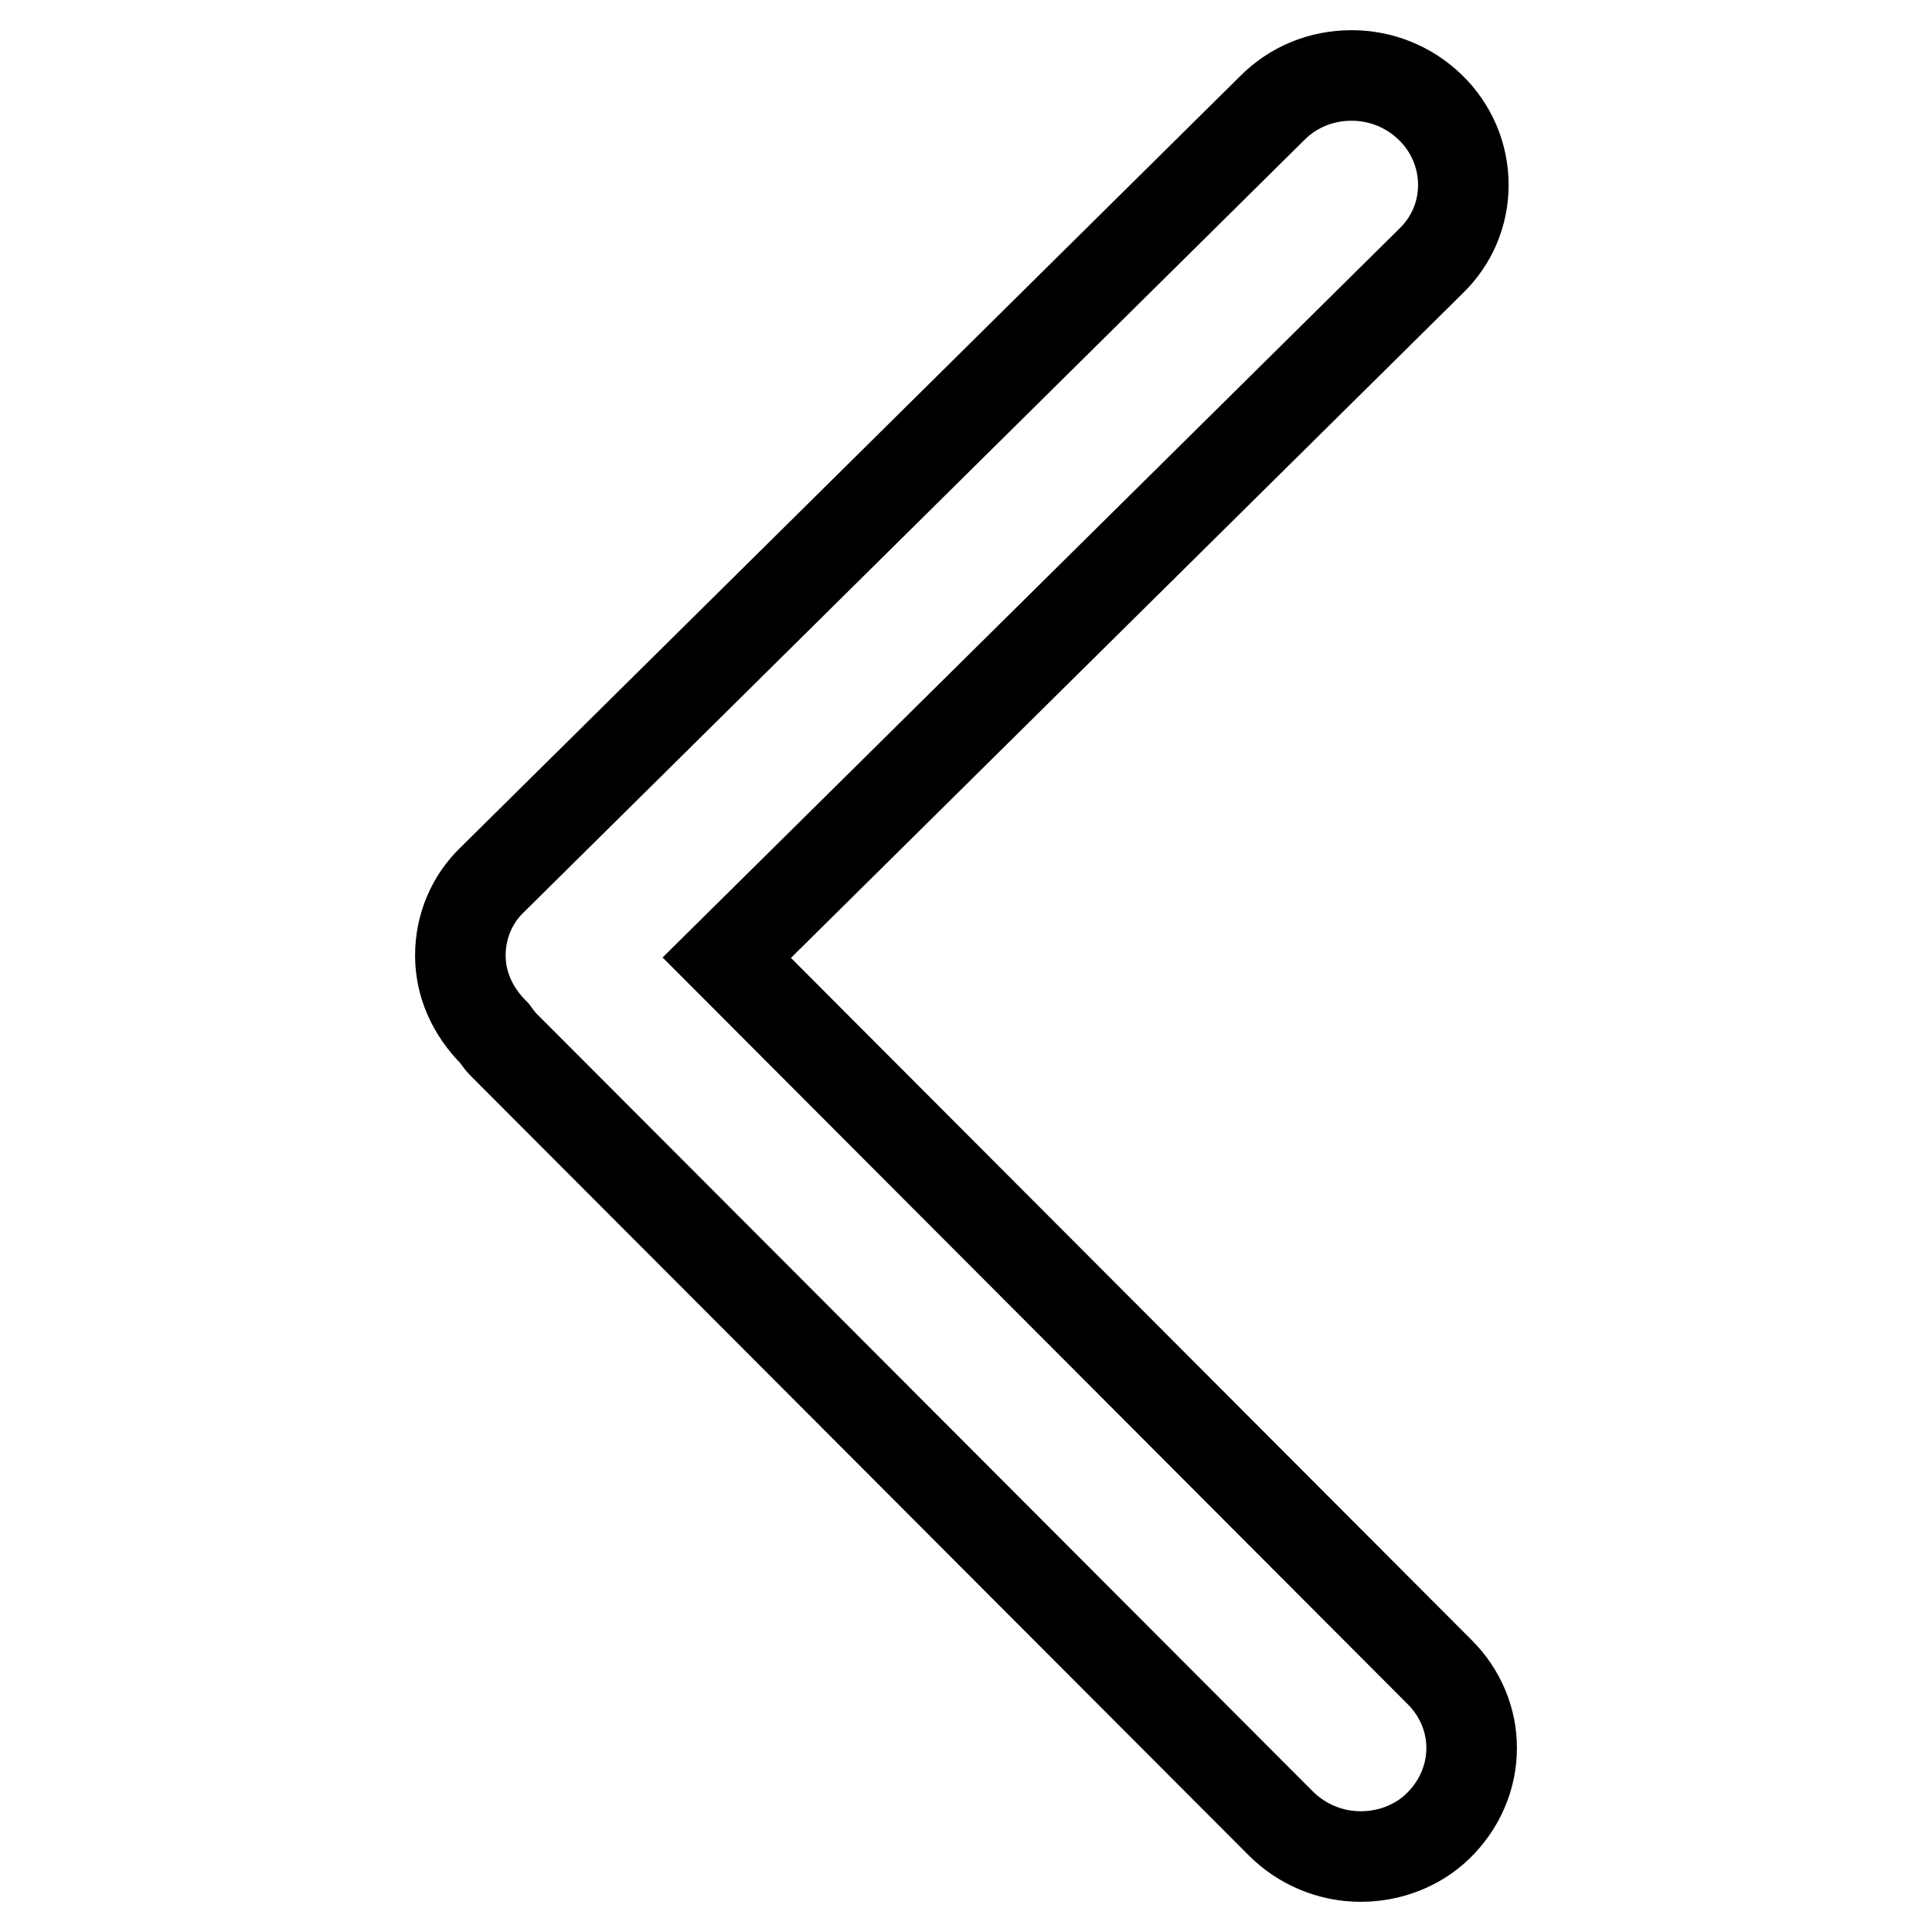 <?xml version="1.0" encoding="utf-8"?>
<!-- Svg Vector Icons : http://www.onlinewebfonts.com/icon -->
<!DOCTYPE svg PUBLIC "-//W3C//DTD SVG 1.1//EN" "http://www.w3.org/Graphics/SVG/1.1/DTD/svg11.dtd">
<svg version="1.1" xmlns="http://www.w3.org/2000/svg" xmlns:xlink="http://www.w3.org/1999/xlink" x="0px" y="0px" viewBox="0 0 256 256" enable-background="new 0 0 256 256" xml:space="preserve">
<g> <path stroke-width="12" fill-opacity="0" stroke="#000000"  d="M180.3,246c-4,0-7.8-1.6-10.6-4.4L67,138.7c-0.4-0.4-0.7-0.7-0.9-1l-0.6-0.8c-3-3-4.5-6.6-4.5-10.3 c0-3.8,1.5-7.4,4.2-10L168.6,14.3c2.8-2.8,6.5-4.3,10.5-4.3c3.9,0,7.6,1.5,10.4,4.2c2.8,2.7,4.4,6.4,4.4,10.3 c0,3.8-1.5,7.4-4.3,10.1l-93.3,92.3l94.5,94.7c2.7,2.7,4.2,6.3,4.2,10c0,3.9-1.6,7.6-4.5,10.4C187.8,244.6,184.1,246,180.3,246 L180.3,246z"/></g>
</svg>